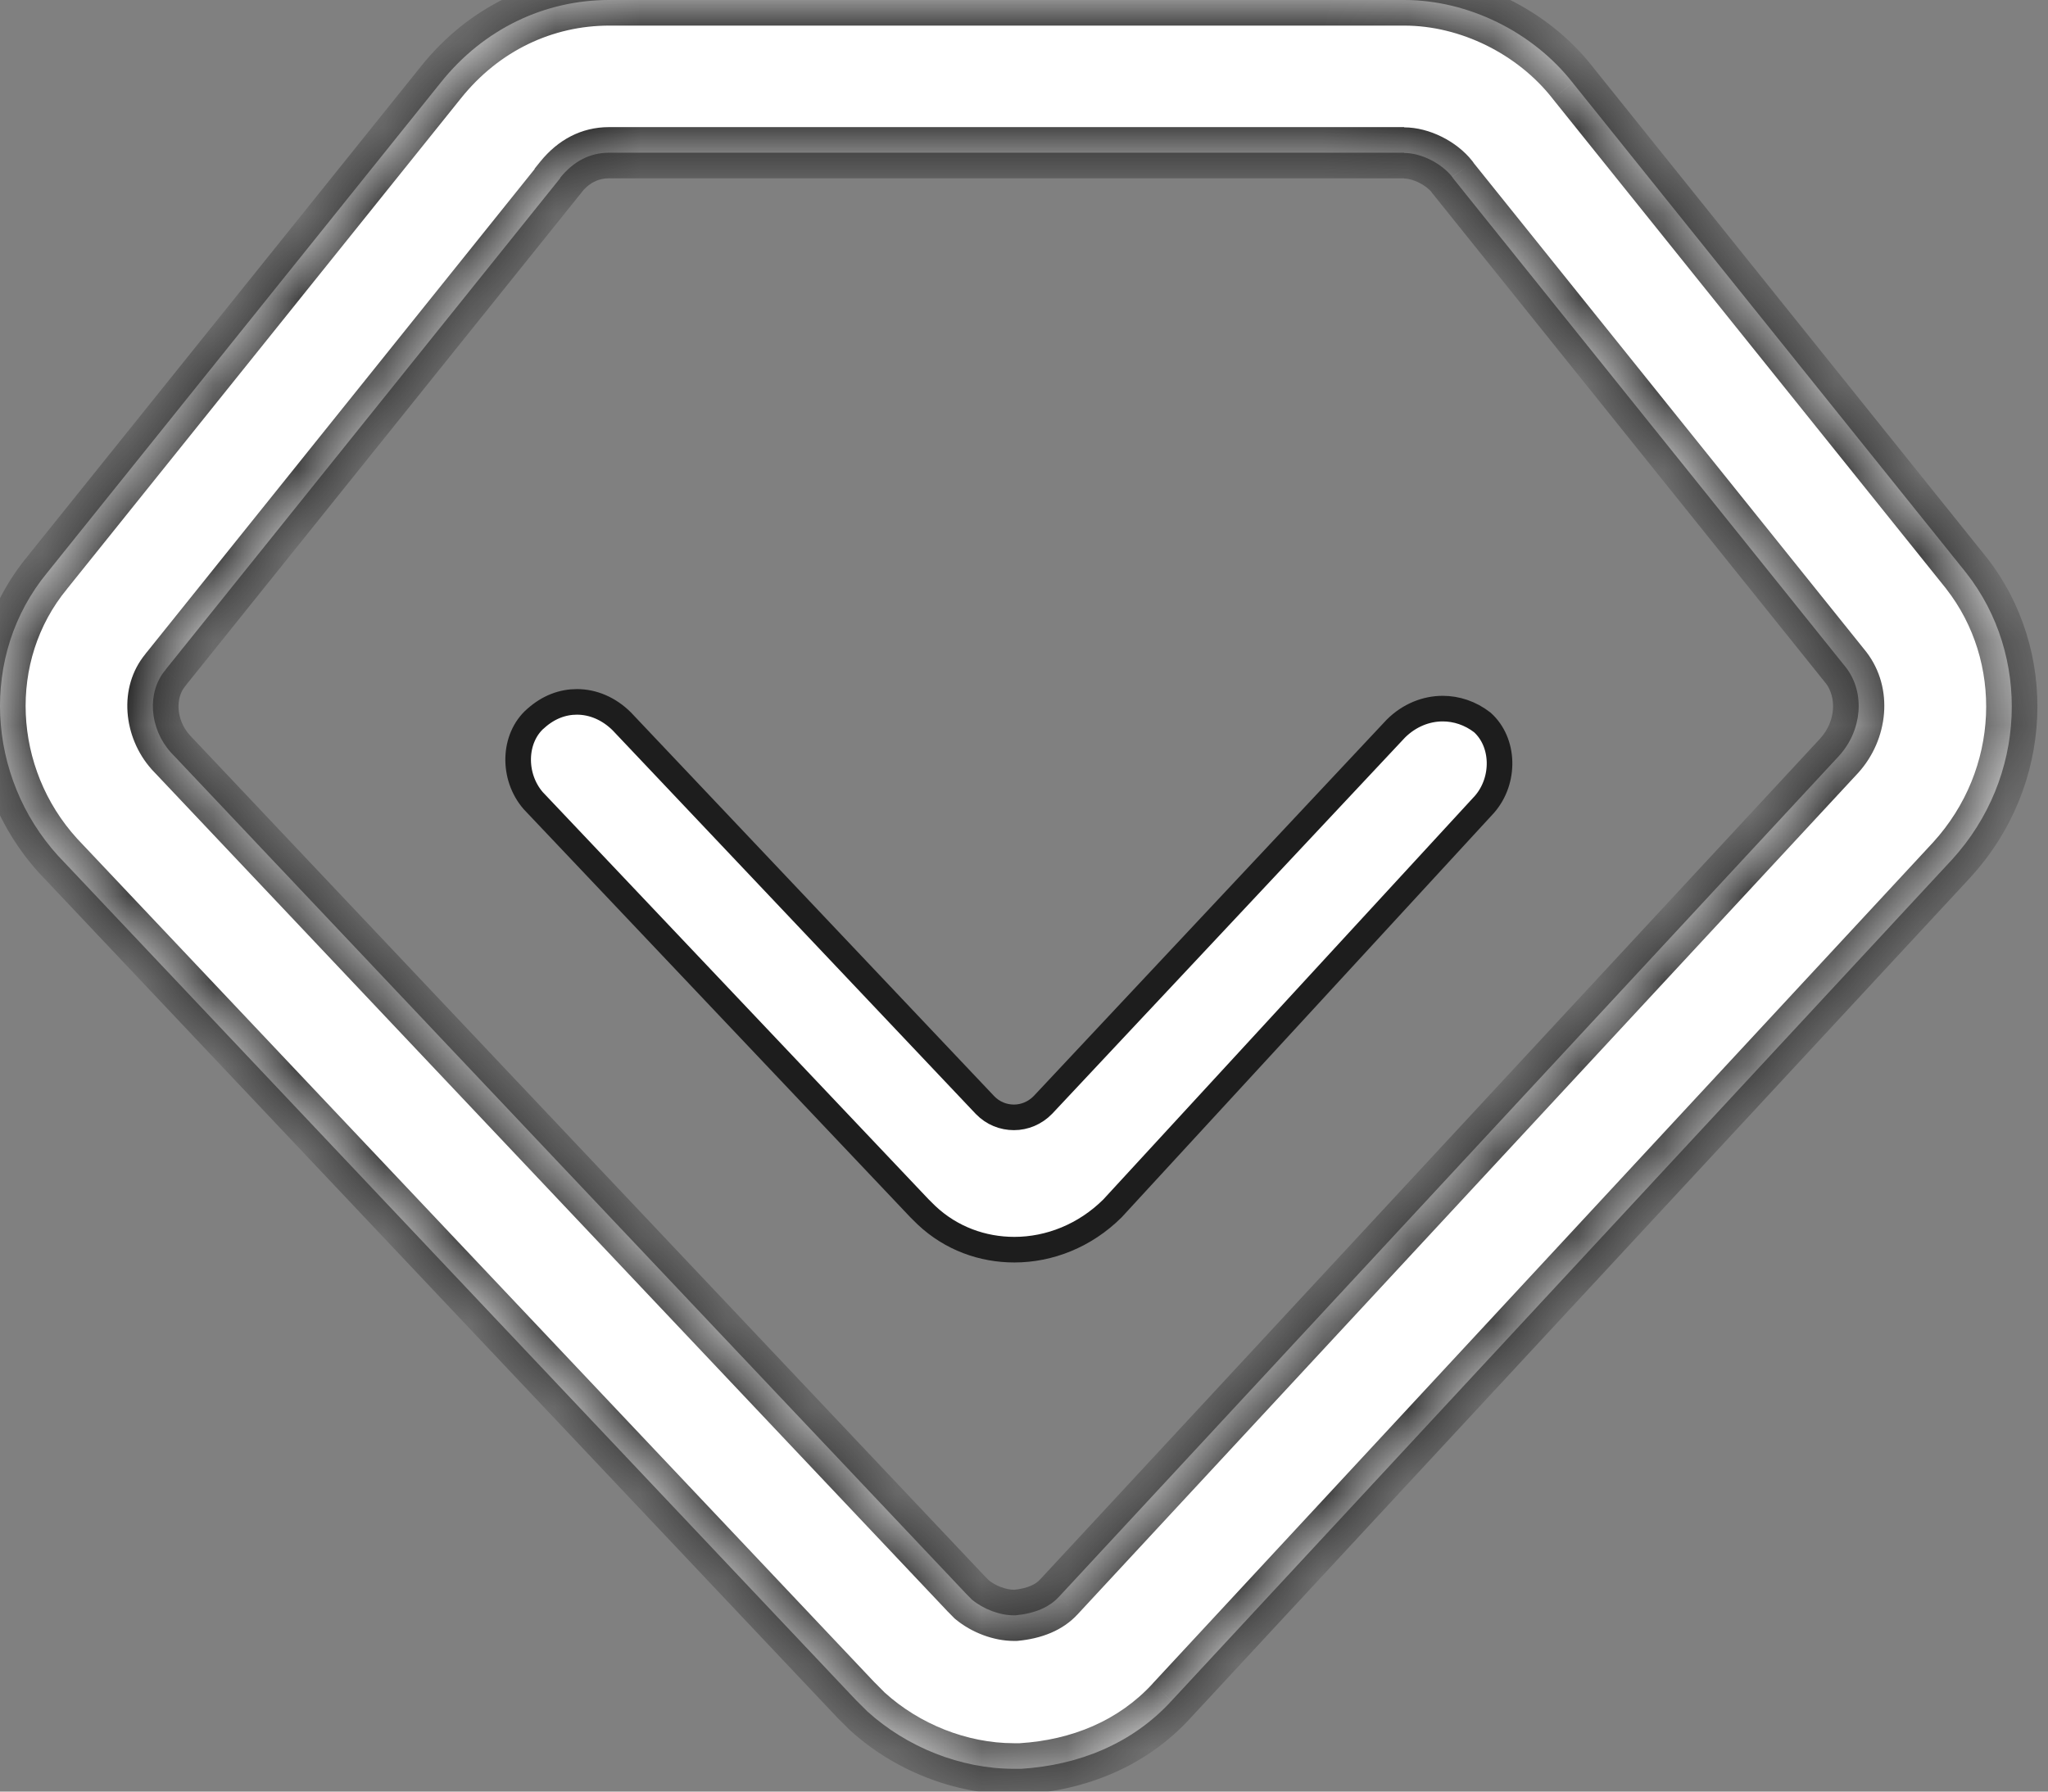 <svg width="24" height="21" viewBox="0 0 24 21" fill="none" xmlns="http://www.w3.org/2000/svg">
<rect x="0" y="0" width="24" height="21" fill="#808080" stroke="none"/>
<mask id="path-1-inside-1_4867_956" fill="white">
<path d="M16.455 1.793C16.653 1.793 16.89 1.912 17.017 2.072L17.022 2.08L17.027 2.088L21.634 7.826C21.858 8.118 21.824 8.559 21.552 8.859L12.413 18.713L12.411 18.715L12.408 18.718C12.297 18.839 12.126 18.913 11.899 18.934H11.883C11.717 18.934 11.527 18.863 11.39 18.75L11.322 18.681L1.998 8.815C1.75 8.535 1.721 8.116 1.935 7.857L1.943 7.847L1.951 7.836L6.565 2.088V2.083C6.721 1.891 6.913 1.79 7.137 1.79H16.455M16.455 0H7.14C6.386 0 5.671 0.335 5.167 0.965L0.553 6.713C-0.243 7.678 -0.161 9.105 0.68 10.03L10.037 19.934L10.164 20.06C10.626 20.479 11.256 20.733 11.883 20.733H11.968C12.64 20.69 13.268 20.44 13.729 19.936L22.876 10.075C23.756 9.11 23.799 7.683 23.044 6.718L18.43 0.97C17.966 0.377 17.209 0 16.455 0Z"/>
</mask>
<path d="M16.455 1.793C16.653 1.793 16.89 1.912 17.017 2.072L17.022 2.08L17.027 2.088L21.634 7.826C21.858 8.118 21.824 8.559 21.552 8.859L12.413 18.713L12.411 18.715L12.408 18.718C12.297 18.839 12.126 18.913 11.899 18.934H11.883C11.717 18.934 11.527 18.863 11.39 18.75L11.322 18.681L1.998 8.815C1.75 8.535 1.721 8.116 1.935 7.857L1.943 7.847L1.951 7.836L6.565 2.088V2.083C6.721 1.891 6.913 1.79 7.137 1.79H16.455M16.455 0H7.14C6.386 0 5.671 0.335 5.167 0.965L0.553 6.713C-0.243 7.678 -0.161 9.105 0.68 10.03L10.037 19.934L10.164 20.06C10.626 20.479 11.256 20.733 11.883 20.733H11.968C12.64 20.69 13.268 20.44 13.729 19.936L22.876 10.075C23.756 9.11 23.799 7.683 23.044 6.718L18.43 0.97C17.966 0.377 17.209 0 16.455 0Z" fill="white"/>
<path d="M17.017 2.072L17.267 1.906L17.26 1.896L17.253 1.887L17.017 2.072ZM17.022 2.08L17.272 1.914L17.272 1.914L17.022 2.08ZM17.027 2.088L16.778 2.255L16.785 2.266L16.794 2.276L17.027 2.088ZM21.634 7.826L21.872 7.643L21.868 7.638L21.634 7.826ZM21.552 8.859L21.772 9.063L21.775 9.06L21.552 8.859ZM12.413 18.713L12.626 18.925L12.633 18.917L12.413 18.713ZM12.408 18.718L12.196 18.506L12.186 18.516L12.408 18.718ZM11.899 18.934V19.234H11.913L11.927 19.233L11.899 18.934ZM11.39 18.75L11.178 18.962L11.188 18.972L11.199 18.981L11.39 18.75ZM11.322 18.681L11.103 18.887L11.11 18.893L11.322 18.681ZM1.998 8.815L1.774 9.014L1.78 9.021L1.998 8.815ZM1.935 7.857L2.166 8.049L2.171 8.043L2.175 8.037L1.935 7.857ZM1.943 7.847L1.703 7.667L1.703 7.667L1.943 7.847ZM1.951 7.836L1.717 7.648L1.711 7.656L1.951 7.836ZM6.565 2.088L6.799 2.276L6.865 2.194V2.088H6.565ZM6.565 2.083L6.332 1.894L6.265 1.977V2.083H6.565ZM5.167 0.965L5.401 1.153L5.402 1.152L5.167 0.965ZM0.553 6.713L0.785 6.904L0.787 6.901L0.553 6.713ZM0.68 10.03L0.458 10.232L0.462 10.236L0.68 10.03ZM10.037 19.934L9.819 20.14L9.825 20.146L10.037 19.934ZM10.164 20.06L9.952 20.272L9.957 20.277L9.962 20.282L10.164 20.06ZM11.968 20.733V21.032H11.977L11.986 21.032L11.968 20.733ZM13.729 19.936L13.509 19.732L13.508 19.734L13.729 19.936ZM22.876 10.075L23.096 10.279L23.097 10.277L22.876 10.075ZM23.044 6.718L23.281 6.534L23.278 6.531L23.044 6.718ZM18.43 0.97L18.194 1.155L18.196 1.158L18.43 0.97ZM16.455 2.093C16.556 2.093 16.709 2.166 16.781 2.258L17.253 1.887C17.072 1.657 16.75 1.493 16.455 1.493V2.093ZM16.767 2.239L16.773 2.247L17.272 1.914L17.267 1.906L16.767 2.239ZM16.773 2.247L16.778 2.255L17.277 1.922L17.272 1.914L16.773 2.247ZM16.794 2.276L21.4 8.014L21.868 7.638L17.261 1.9L16.794 2.276ZM21.396 8.008C21.52 8.171 21.518 8.45 21.329 8.658L21.775 9.06C22.13 8.668 22.196 8.066 21.872 7.643L21.396 8.008ZM21.332 8.655L12.193 18.509L12.633 18.917L21.772 9.063L21.332 8.655ZM12.201 18.501L12.198 18.503L12.623 18.928L12.625 18.925L12.201 18.501ZM12.198 18.503L12.196 18.506L12.62 18.93L12.623 18.928L12.198 18.503ZM12.186 18.516C12.142 18.565 12.051 18.619 11.871 18.636L11.927 19.233C12.201 19.207 12.453 19.114 12.63 18.92L12.186 18.516ZM11.899 18.634H11.883V19.234H11.899V18.634ZM11.883 18.634C11.792 18.634 11.669 18.591 11.581 18.518L11.199 18.981C11.386 19.135 11.642 19.234 11.883 19.234V18.634ZM11.602 18.538L11.534 18.469L11.11 18.893L11.178 18.962L11.602 18.538ZM11.54 18.475L2.216 8.609L1.78 9.021L11.104 18.887L11.54 18.475ZM2.223 8.616C2.055 8.427 2.063 8.173 2.166 8.049L1.704 7.666C1.38 8.058 1.446 8.644 1.774 9.014L2.223 8.616ZM2.175 8.037L2.183 8.027L1.703 7.667L1.695 7.677L2.175 8.037ZM2.183 8.027L2.191 8.016L1.711 7.656L1.703 7.667L2.183 8.027ZM2.185 8.024L6.799 2.276L6.331 1.9L1.717 7.649L2.185 8.024ZM6.865 2.088V2.083H6.265V2.088H6.865ZM6.798 2.272C6.905 2.139 7.016 2.09 7.137 2.09V1.49C6.81 1.49 6.536 1.642 6.332 1.894L6.798 2.272ZM7.137 2.09H16.455V1.49H7.137V2.09ZM16.455 -0.3H7.14V0.3H16.455V-0.3ZM7.14 -0.3C6.293 -0.3 5.493 0.077 4.933 0.778L5.402 1.152C5.849 0.593 6.478 0.3 7.14 0.3V-0.3ZM4.934 0.777L0.319 6.525L0.787 6.901L5.401 1.153L4.934 0.777ZM0.322 6.522C-0.576 7.61 -0.476 9.204 0.458 10.232L0.902 9.828C0.154 9.005 0.09 7.746 0.785 6.904L0.322 6.522ZM0.462 10.236L9.819 20.14L10.256 19.728L0.898 9.824L0.462 10.236ZM9.825 20.146L9.952 20.272L10.376 19.848L10.25 19.721L9.825 20.146ZM9.962 20.282C10.477 20.75 11.178 21.032 11.883 21.032V20.433C11.333 20.433 10.774 20.209 10.366 19.838L9.962 20.282ZM11.883 21.032H11.968V20.433H11.883V21.032ZM11.986 21.032C12.721 20.986 13.427 20.71 13.95 20.139L13.508 19.734C13.108 20.17 12.558 20.395 11.949 20.433L11.986 21.032ZM13.949 20.14L23.096 10.279L22.656 9.871L13.509 19.732L13.949 20.14ZM23.097 10.277C24.075 9.206 24.127 7.616 23.281 6.534L22.808 6.903C23.47 7.75 23.438 9.013 22.654 9.873L23.097 10.277ZM23.278 6.531L18.664 0.783L18.196 1.158L22.811 6.906L23.278 6.531ZM18.666 0.785C18.147 0.121 17.304 -0.3 16.455 -0.3V0.3C17.115 0.3 17.785 0.633 18.194 1.155L18.666 0.785Z" fill="#1D1D1D" mask="url(#path-1-inside-1_4867_956)"/>
<path d="M6.277 8.422L6.277 8.422L6.279 8.421C6.429 8.286 6.596 8.227 6.761 8.227C6.947 8.227 7.134 8.304 7.287 8.456L11.543 12.953L11.543 12.953L11.544 12.954C11.637 13.05 11.759 13.097 11.882 13.097C12.007 13.097 12.13 13.046 12.222 12.951L12.223 12.95L16.358 8.54C16.515 8.384 16.712 8.306 16.907 8.306C17.066 8.306 17.229 8.358 17.37 8.467C17.631 8.701 17.64 9.147 17.397 9.427L13.037 14.164C12.714 14.485 12.297 14.648 11.887 14.648C11.515 14.648 11.147 14.517 10.858 14.245L10.776 14.164L6.248 9.384C6.003 9.1 6.015 8.652 6.277 8.422Z" fill="white" stroke="#1D1D1D" stroke-width="0.3"/>
</svg>
